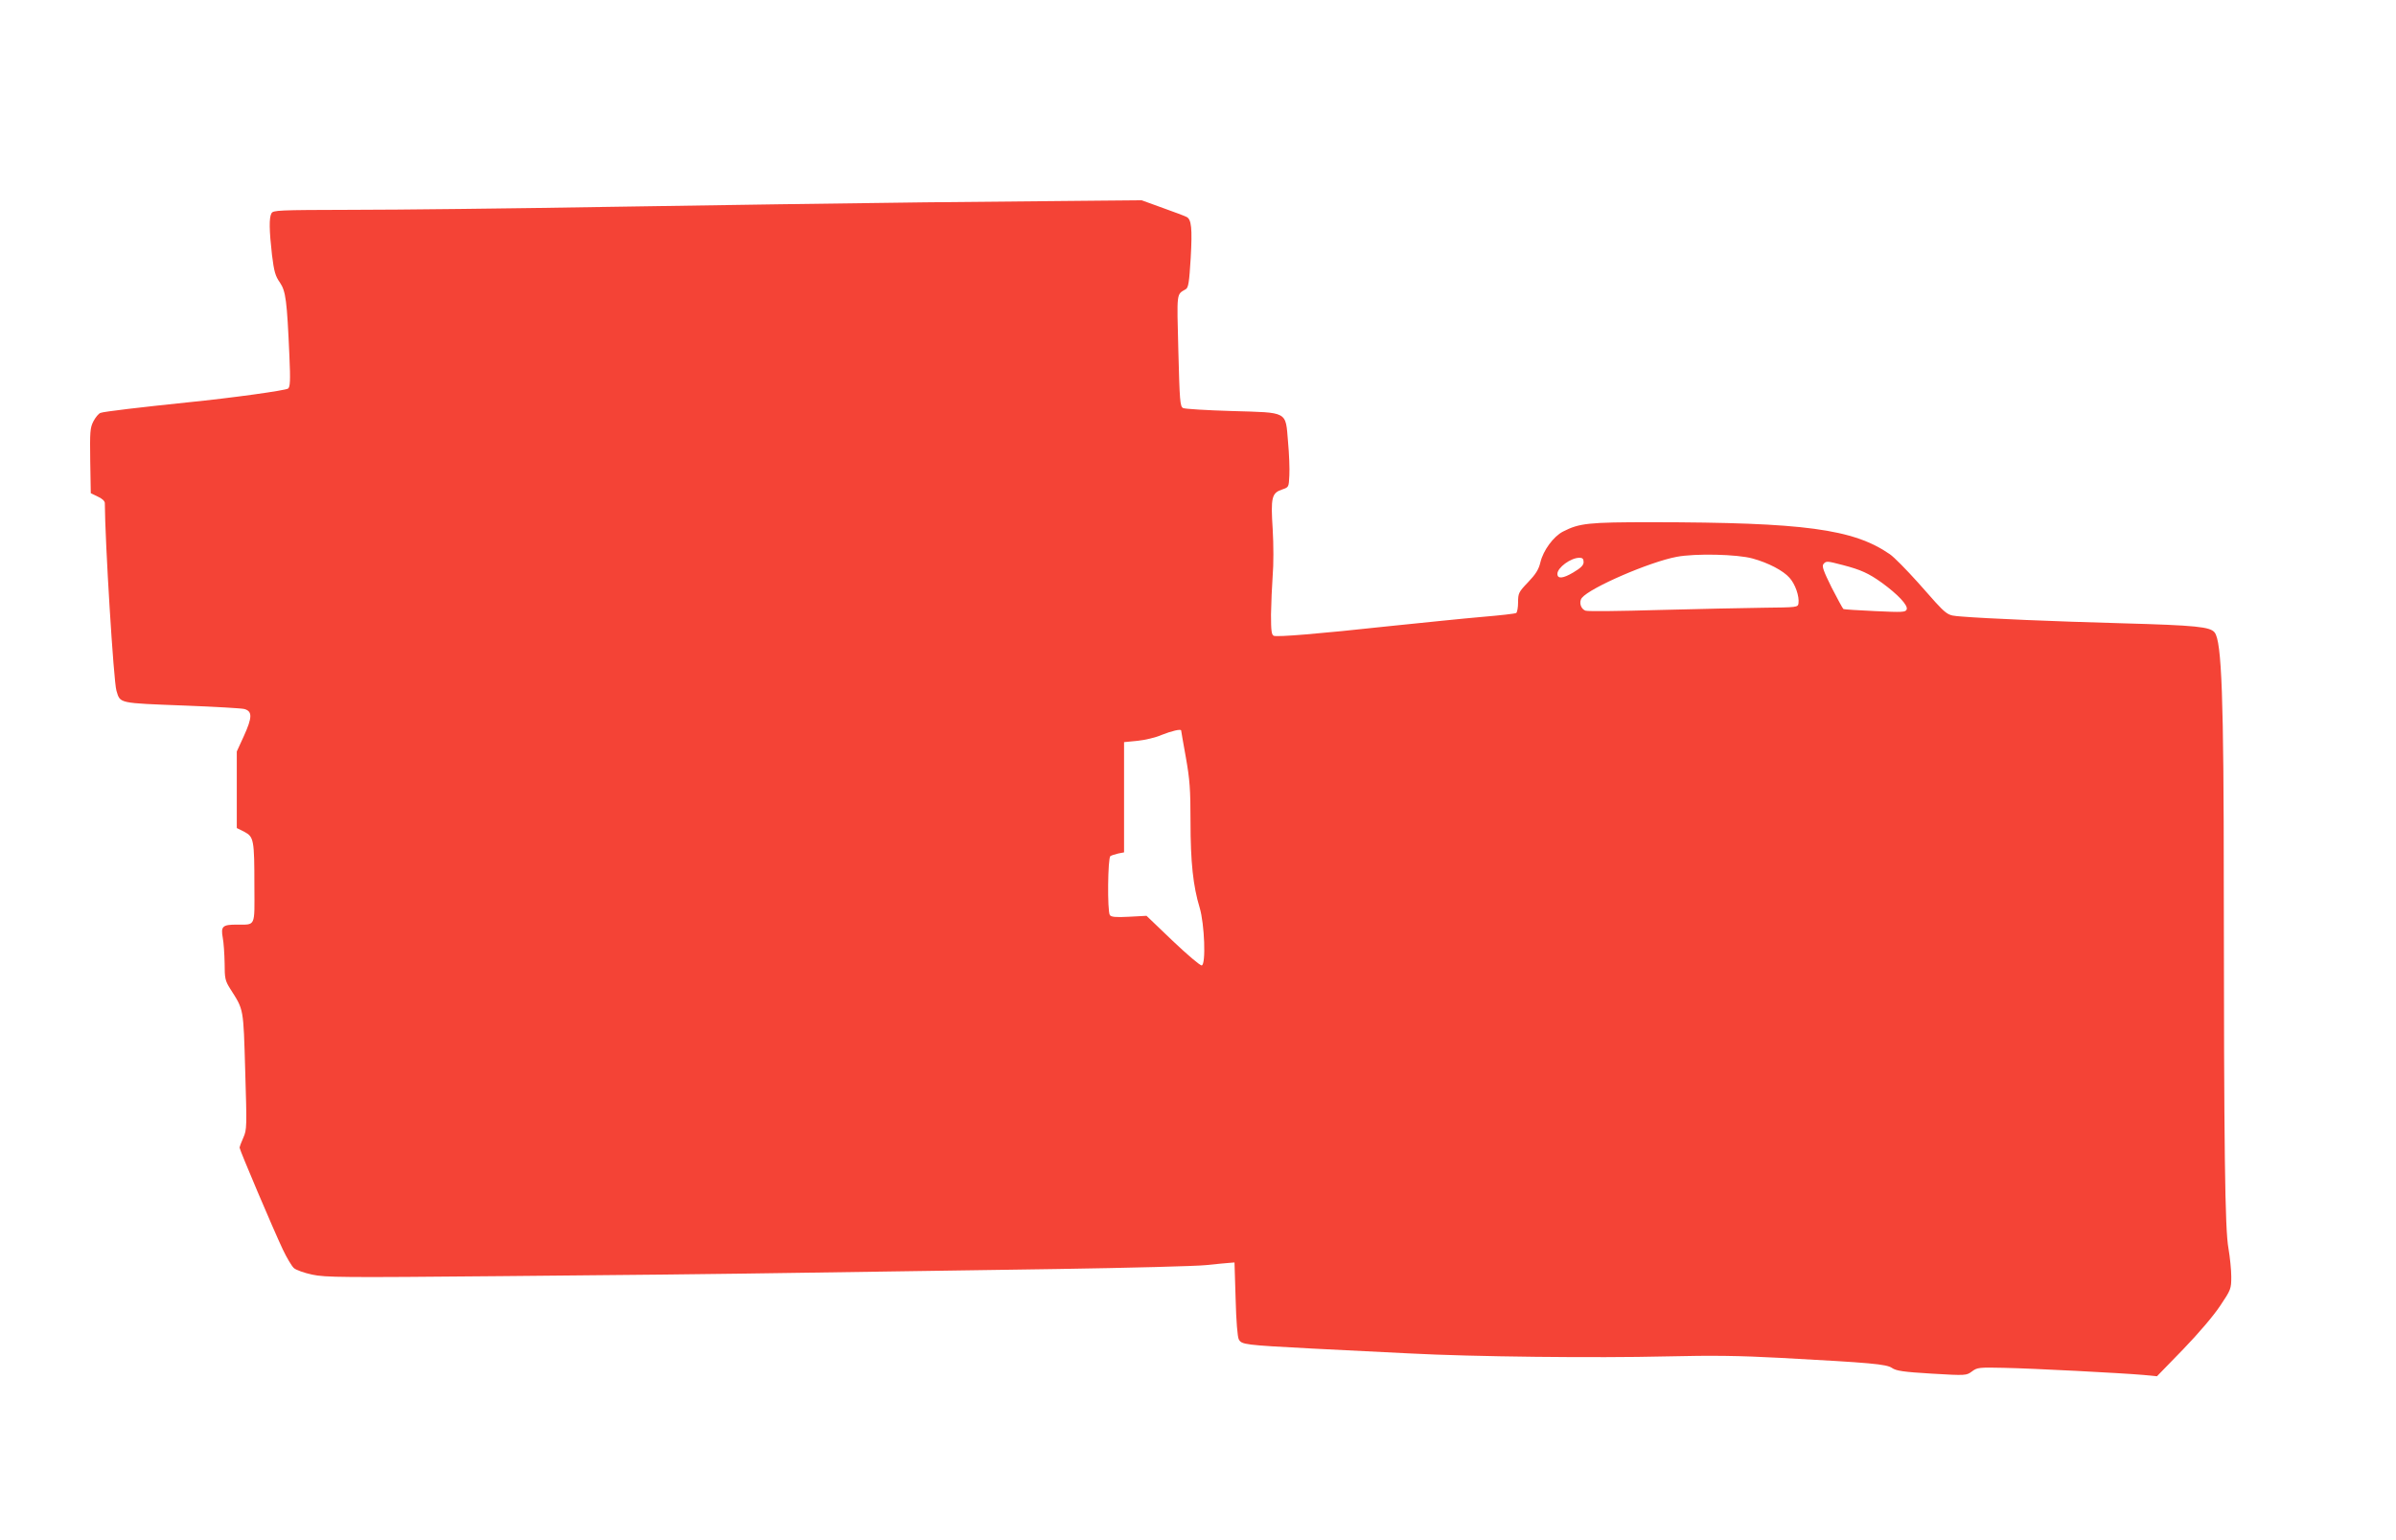 <?xml version="1.0" standalone="no"?>
<!DOCTYPE svg PUBLIC "-//W3C//DTD SVG 20010904//EN"
 "http://www.w3.org/TR/2001/REC-SVG-20010904/DTD/svg10.dtd">
<svg version="1.0" xmlns="http://www.w3.org/2000/svg"
 width="1280pt" height="823pt" viewBox="0 0 1280 823"
 preserveAspectRatio="xMidYMid meet">
<g transform="translate(0,823) scale(0.1,-0.1)"
fill="#f44336" stroke="none">
<path d="M4940 7149 c-393 -5 -1147 -15 -1675 -24 -528 -9 -1150 -16 -1383
-16 -400 -1 -423 -2 -432 -19 -13 -24 -12 -90 3 -222 11 -89 18 -113 42 -147
32 -47 38 -97 51 -391 6 -135 4 -167 -7 -176 -13 -10 -299 -50 -539 -74 -241
-25 -447 -49 -463 -56 -10 -3 -27 -24 -38 -45 -18 -35 -19 -56 -17 -211 l3
-173 37 -18 c23 -10 38 -24 38 -35 1 -205 47 -954 62 -1002 21 -69 6 -66 373
-80 154 -6 294 -14 310 -18 44 -12 43 -45 -2 -144 l-38 -83 0 -204 0 -205 40
-20 c51 -27 54 -42 54 -292 1 -219 8 -204 -94 -204 -76 0 -86 -9 -75 -70 5
-25 9 -86 10 -136 0 -82 3 -94 30 -137 73 -115 70 -98 80 -439 9 -299 9 -313
-10 -356 -11 -24 -20 -49 -20 -54 0 -12 180 -436 231 -544 21 -44 47 -88 59
-99 11 -10 55 -26 98 -35 70 -15 157 -16 1017 -8 517 4 1239 12 1605 18 366 5
978 14 1360 20 382 6 740 15 795 21 55 6 111 11 125 12 l25 2 6 -195 c3 -119
10 -203 17 -216 15 -28 31 -30 392 -49 162 -8 396 -20 520 -26 336 -18 1002
-25 1370 -16 252 6 390 4 615 -8 481 -26 563 -33 593 -54 22 -15 60 -21 212
-30 184 -11 185 -10 215 12 28 21 38 22 170 19 154 -3 633 -28 746 -38 l72 -7
140 144 c83 86 163 180 198 233 57 85 59 90 59 155 0 36 -7 104 -15 151 -19
101 -24 520 -25 1928 0 1018 -11 1316 -49 1363 -24 30 -97 38 -496 49 -365 10
-719 25 -855 36 -85 8 -68 -6 -234 182 -61 68 -128 136 -150 151 -196 135
-458 170 -1271 171 -340 0 -387 -5 -475 -50 -51 -26 -106 -101 -121 -165 -9
-38 -25 -63 -66 -106 -50 -52 -53 -59 -53 -107 0 -28 -5 -54 -10 -57 -6 -4
-88 -13 -183 -21 -94 -8 -316 -31 -492 -49 -386 -42 -599 -59 -620 -52 -12 5
-15 26 -15 114 1 59 5 153 9 208 5 56 5 165 0 248 -11 171 -5 193 51 212 35
12 35 12 38 75 2 35 -1 116 -7 179 -14 166 4 156 -301 165 -134 4 -251 11
-260 16 -16 9 -18 38 -25 306 -8 319 -11 299 40 329 14 9 18 37 26 166 9 159
4 207 -22 220 -7 4 -65 26 -127 48 l-113 41 -222 -2 c-122 -1 -544 -5 -937 -9z
m4423 -1903 c84 -23 164 -65 197 -103 31 -34 53 -99 48 -136 -3 -22 -7 -22
-188 -24 -102 -1 -352 -7 -556 -12 -203 -6 -380 -8 -392 -4 -27 7 -39 47 -21
69 45 55 362 192 506 219 100 19 324 14 406 -9z m-903 -19 c0 -17 -14 -31 -56
-56 -54 -32 -84 -35 -84 -7 0 33 71 86 118 86 16 0 22 -6 22 -23z m1385 -16
c96 -25 138 -44 209 -95 85 -62 140 -120 132 -142 -6 -15 -21 -16 -169 -9 -89
4 -165 9 -169 11 -4 3 -32 55 -63 115 -43 87 -53 114 -44 125 15 18 19 17 104
-5z m-3535 -884 c0 -2 11 -66 25 -143 21 -118 25 -170 25 -344 0 -216 14 -345
49 -460 26 -87 34 -303 11 -308 -9 -1 -77 57 -155 131 l-140 134 -94 -5 c-72
-4 -95 -1 -102 9 -14 22 -11 306 3 315 6 4 25 10 42 14 l31 6 0 294 0 295 72
7 c40 4 99 18 130 32 50 20 103 33 103 23z"/>
</g>
</svg>
